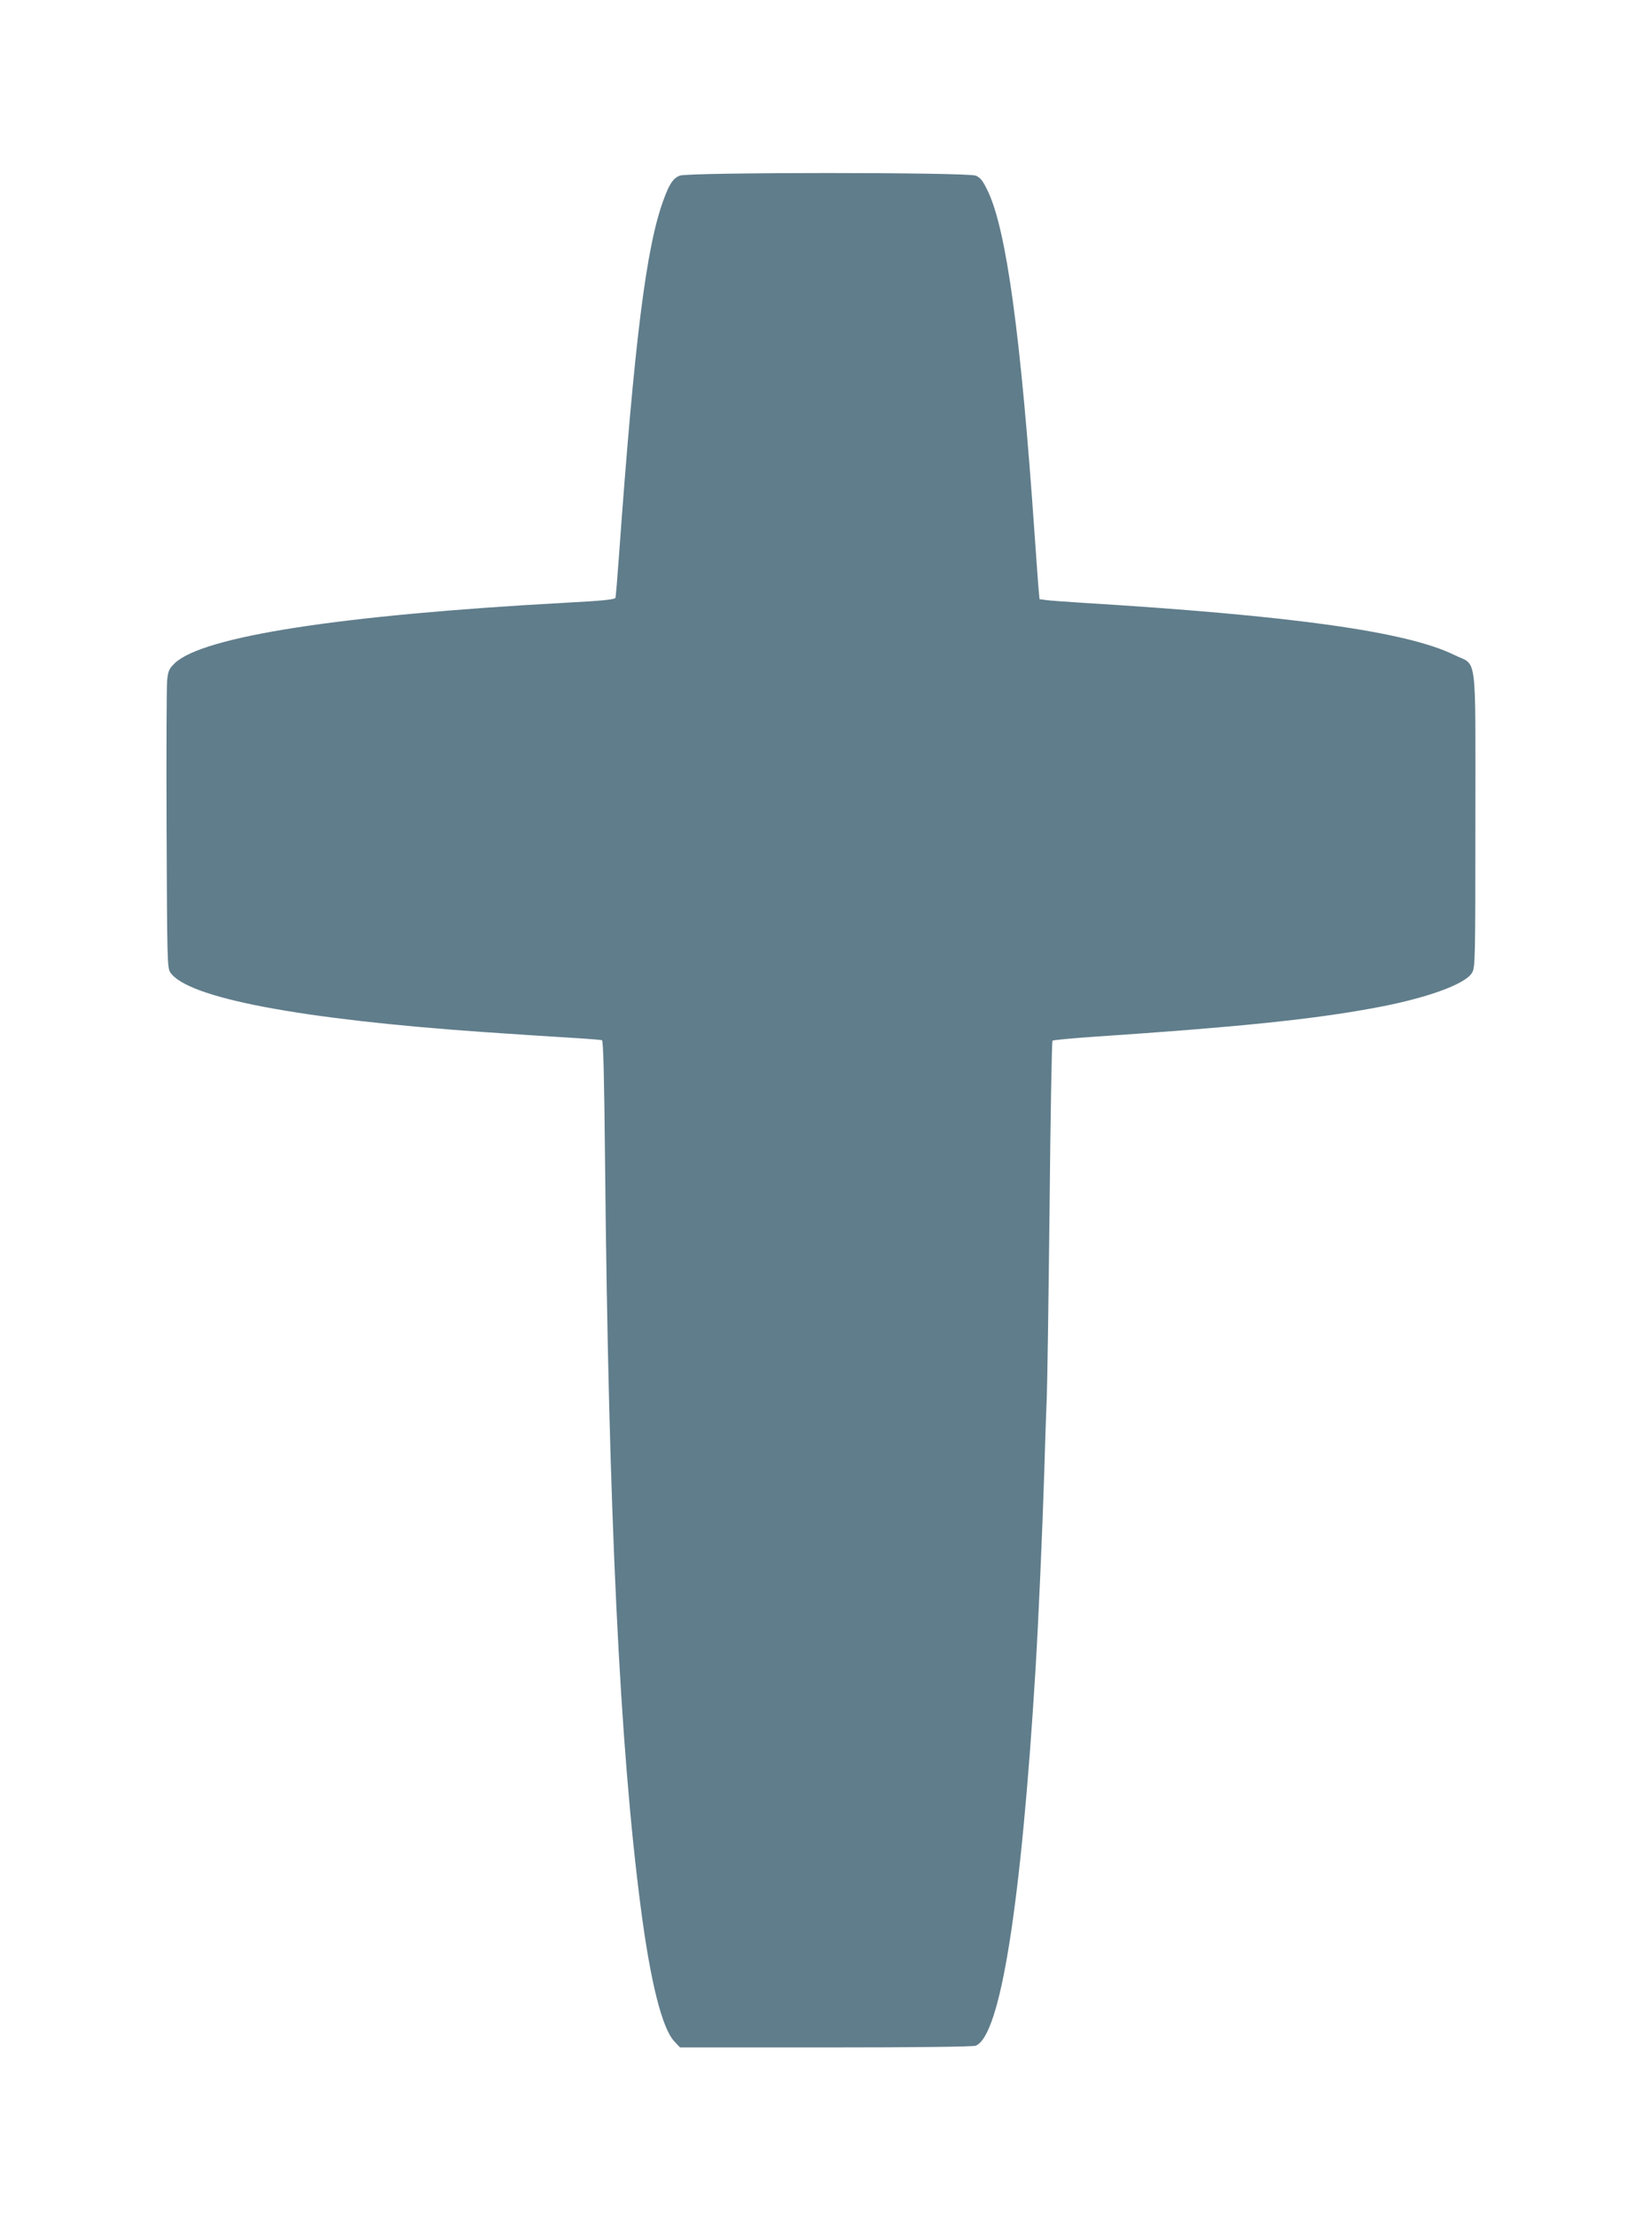 <?xml version="1.0" standalone="no"?>
<!DOCTYPE svg PUBLIC "-//W3C//DTD SVG 20010904//EN"
 "http://www.w3.org/TR/2001/REC-SVG-20010904/DTD/svg10.dtd">
<svg version="1.0" xmlns="http://www.w3.org/2000/svg"
 width="954pt" height="1280pt" viewBox="0 0 954 1280"
 preserveAspectRatio="xMidYMid meet">
<g transform="translate(0,1280) scale(0.1,-0.1)"
fill="#607d8b" stroke="none">
<path d="M3925 11786 c-38 -16 -59 -47 -91 -134 -102 -270 -170 -814 -260
-2067 -9 -126 -18 -233 -20 -237 -6 -9 -79 -17 -294 -28 -1292 -71 -2087 -194
-2250 -348 -34 -33 -39 -44 -45 -102 -3 -36 -5 -423 -3 -860 3 -744 4 -798 21
-823 96 -148 754 -272 1822 -346 160 -11 373 -25 475 -31 102 -6 190 -13 196
-15 8 -2 13 -202 18 -697 20 -2031 85 -3387 207 -4316 56 -429 123 -692 193
-767 l33 -35 841 0 c513 0 851 4 866 10 143 54 263 810 346 2175 17 281 39
780 50 1125 5 179 12 379 15 445 3 66 10 554 16 1085 5 531 13 968 17 972 4 4
113 14 242 23 822 55 1261 100 1615 166 297 54 525 136 565 202 19 31 20 57
20 882 0 991 13 888 -122 954 -275 135 -937 227 -2148 301 -96 6 -191 13 -211
16 l-36 5 -7 77 c-3 42 -13 174 -21 292 -80 1157 -163 1763 -271 1988 -29 60
-42 76 -69 88 -49 20 -1664 20 -1710 0z"/>
</g>
</svg>
